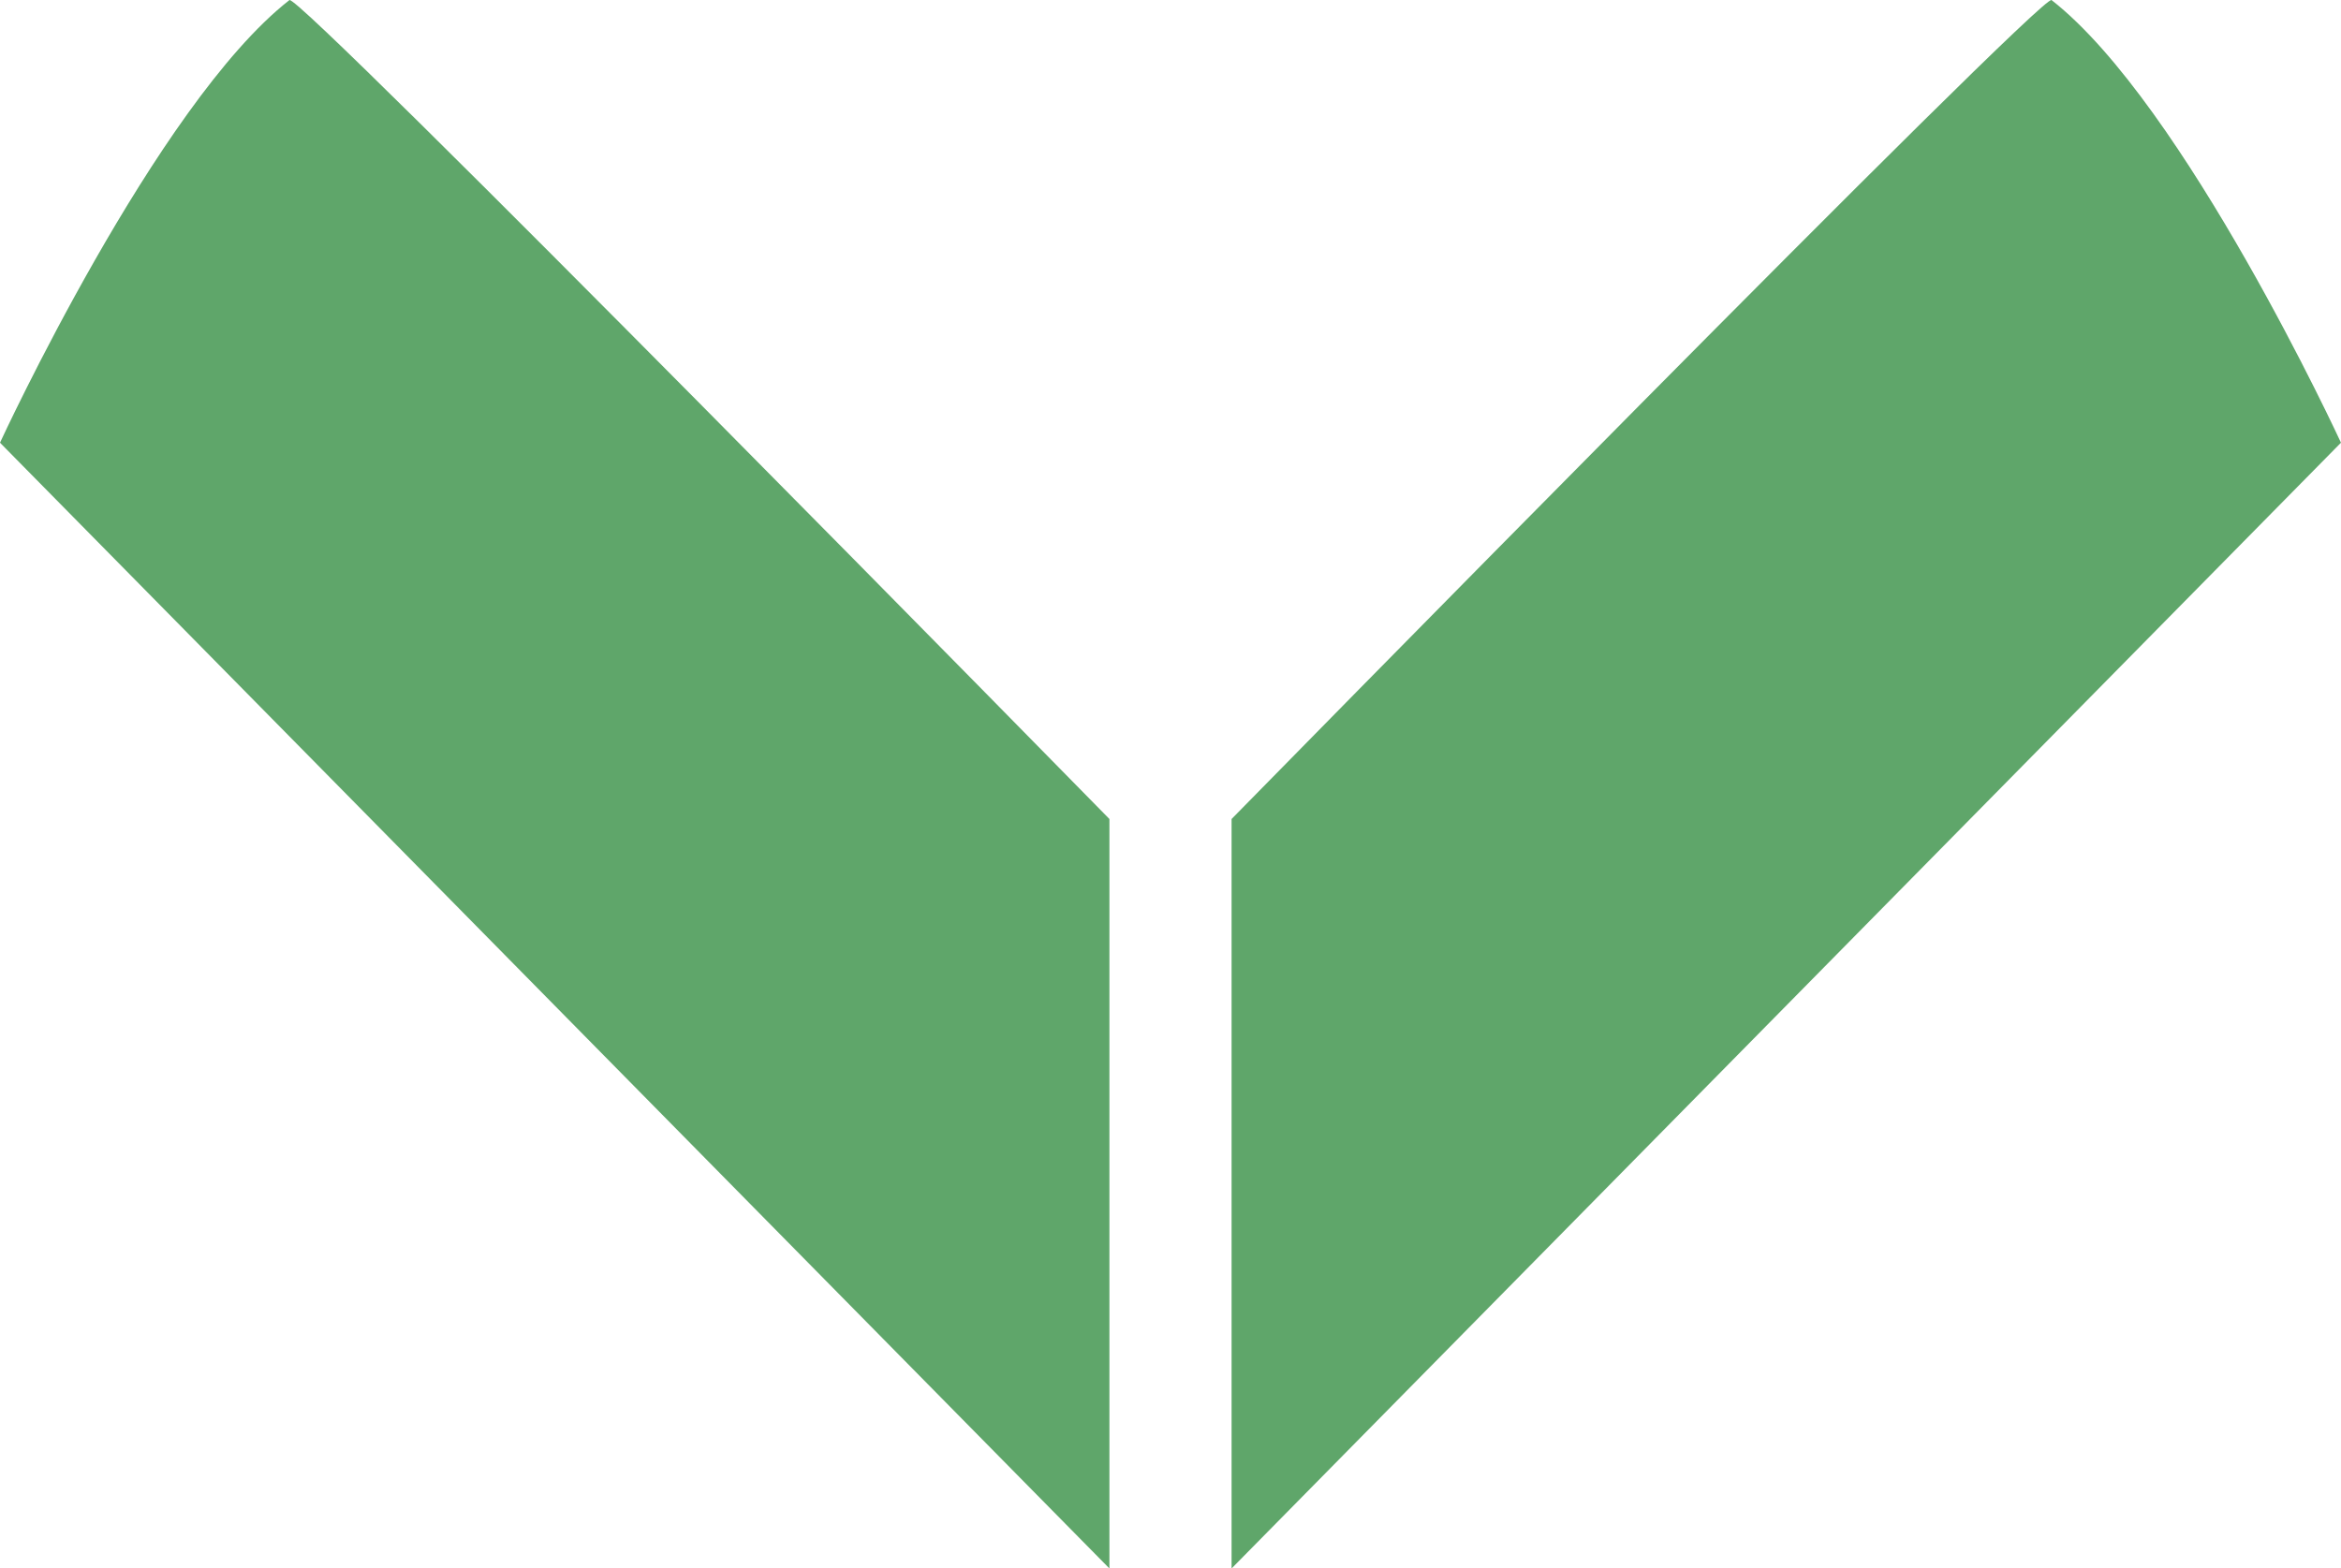 <svg id="investor-icon-1" data-name="investor-icon-1" xmlns="http://www.w3.org/2000/svg" width="76.964" height="51.581" viewBox="0 0 76.964 51.581">
  <path id="Path_582" data-name="Path 582" d="M-1125.284,2797.031s5.135-11.133,9.514-14.555c.2-.365,26.96,26.93,26.96,26.93v24.647Z" transform="translate(1125.284 -2782.472)" fill="#5fa66a"/>
  <path id="Path_583" data-name="Path 583" d="M-1088.811,2797.031s-5.135-11.133-9.513-14.555c-.2-.365-26.96,26.93-26.96,26.93v24.647Z" transform="translate(1165.774 -2782.472)" fill="#5fa66a"/>
</svg>
